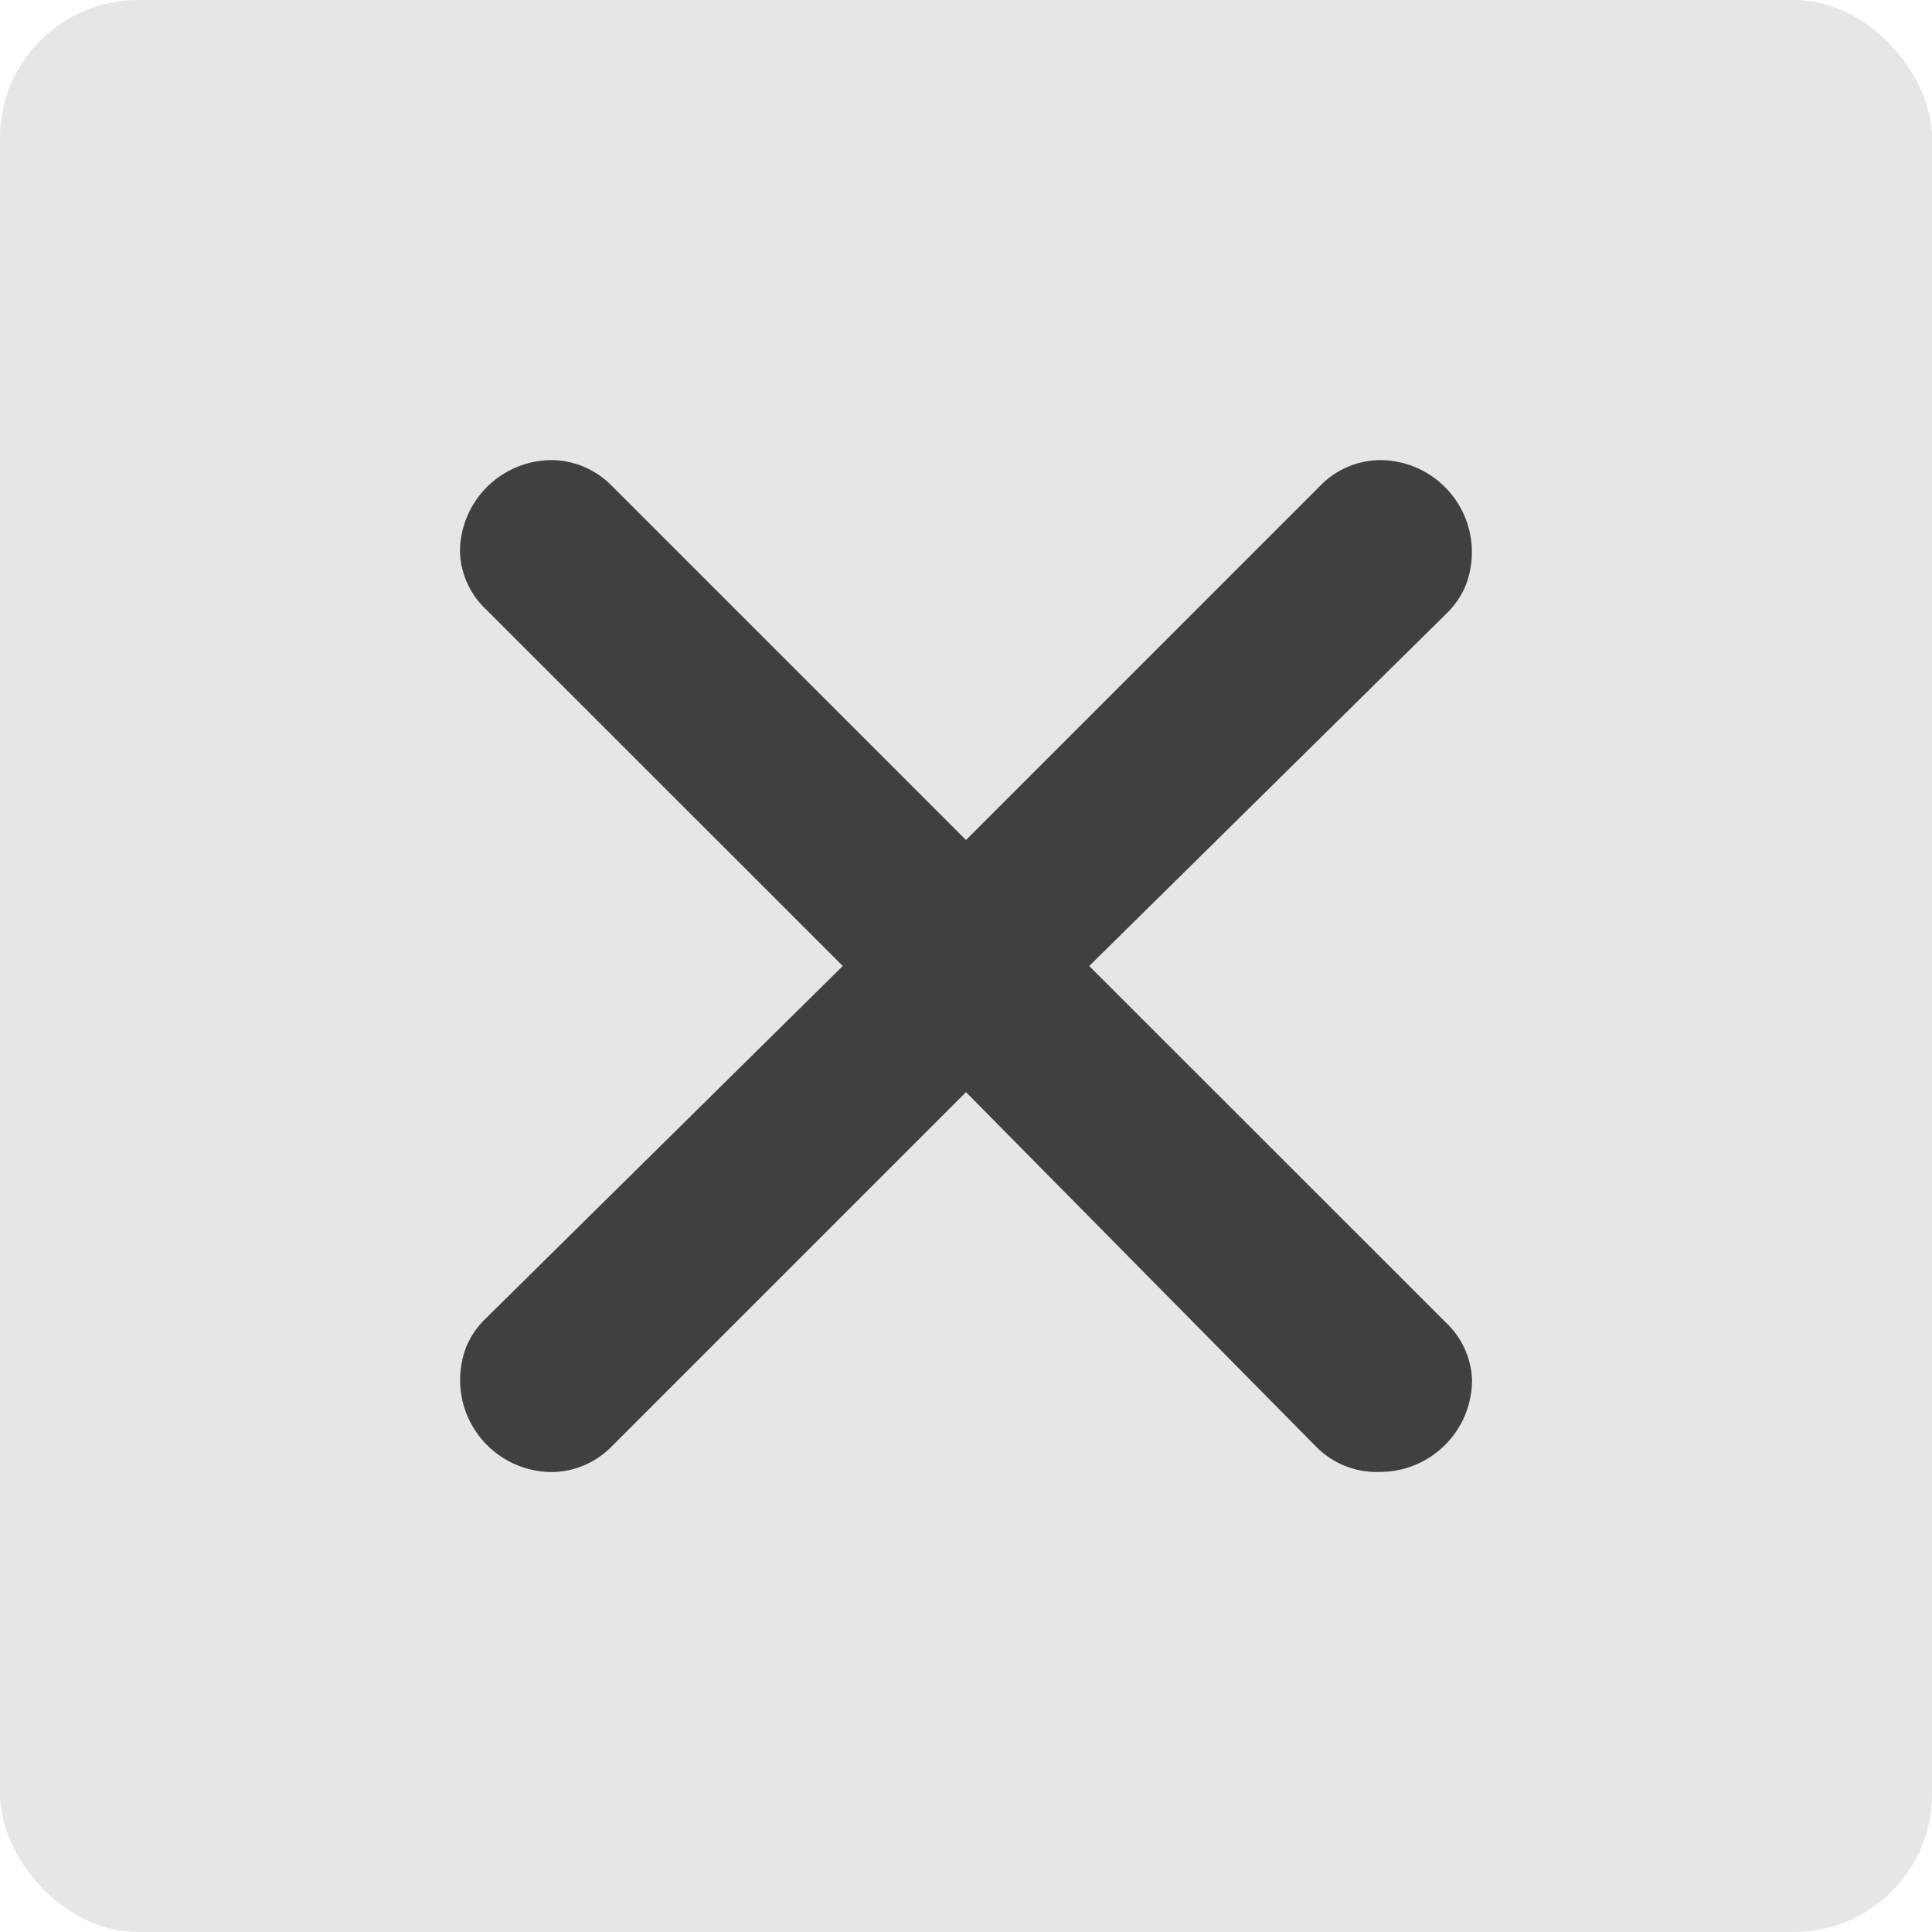 <svg width="14" height="14" viewBox="0 0 14 14" fill="none" xmlns="http://www.w3.org/2000/svg"><rect width="14" height="14" rx="1" fill="#E6E6E6"/><path d="M4.427 3.514 7 6.087l2.56-2.56a.613.613 0 0 1 .44-.193.667.667 0 0 1 .622.905.6.6 0 0 1-.135.202L7.893 7l2.594 2.593a.6.6 0 0 1 .18.407.667.667 0 0 1-.667.666.613.613 0 0 1-.46-.18L7 7.914l-2.567 2.567a.614.614 0 0 1-.433.186.667.667 0 0 1-.622-.905.6.6 0 0 1 .135-.201L6.107 7 3.513 4.407a.6.6 0 0 1-.18-.406A.667.667 0 0 1 4 3.334c.16.002.313.067.427.18Z" fill="#404040"/></svg>
